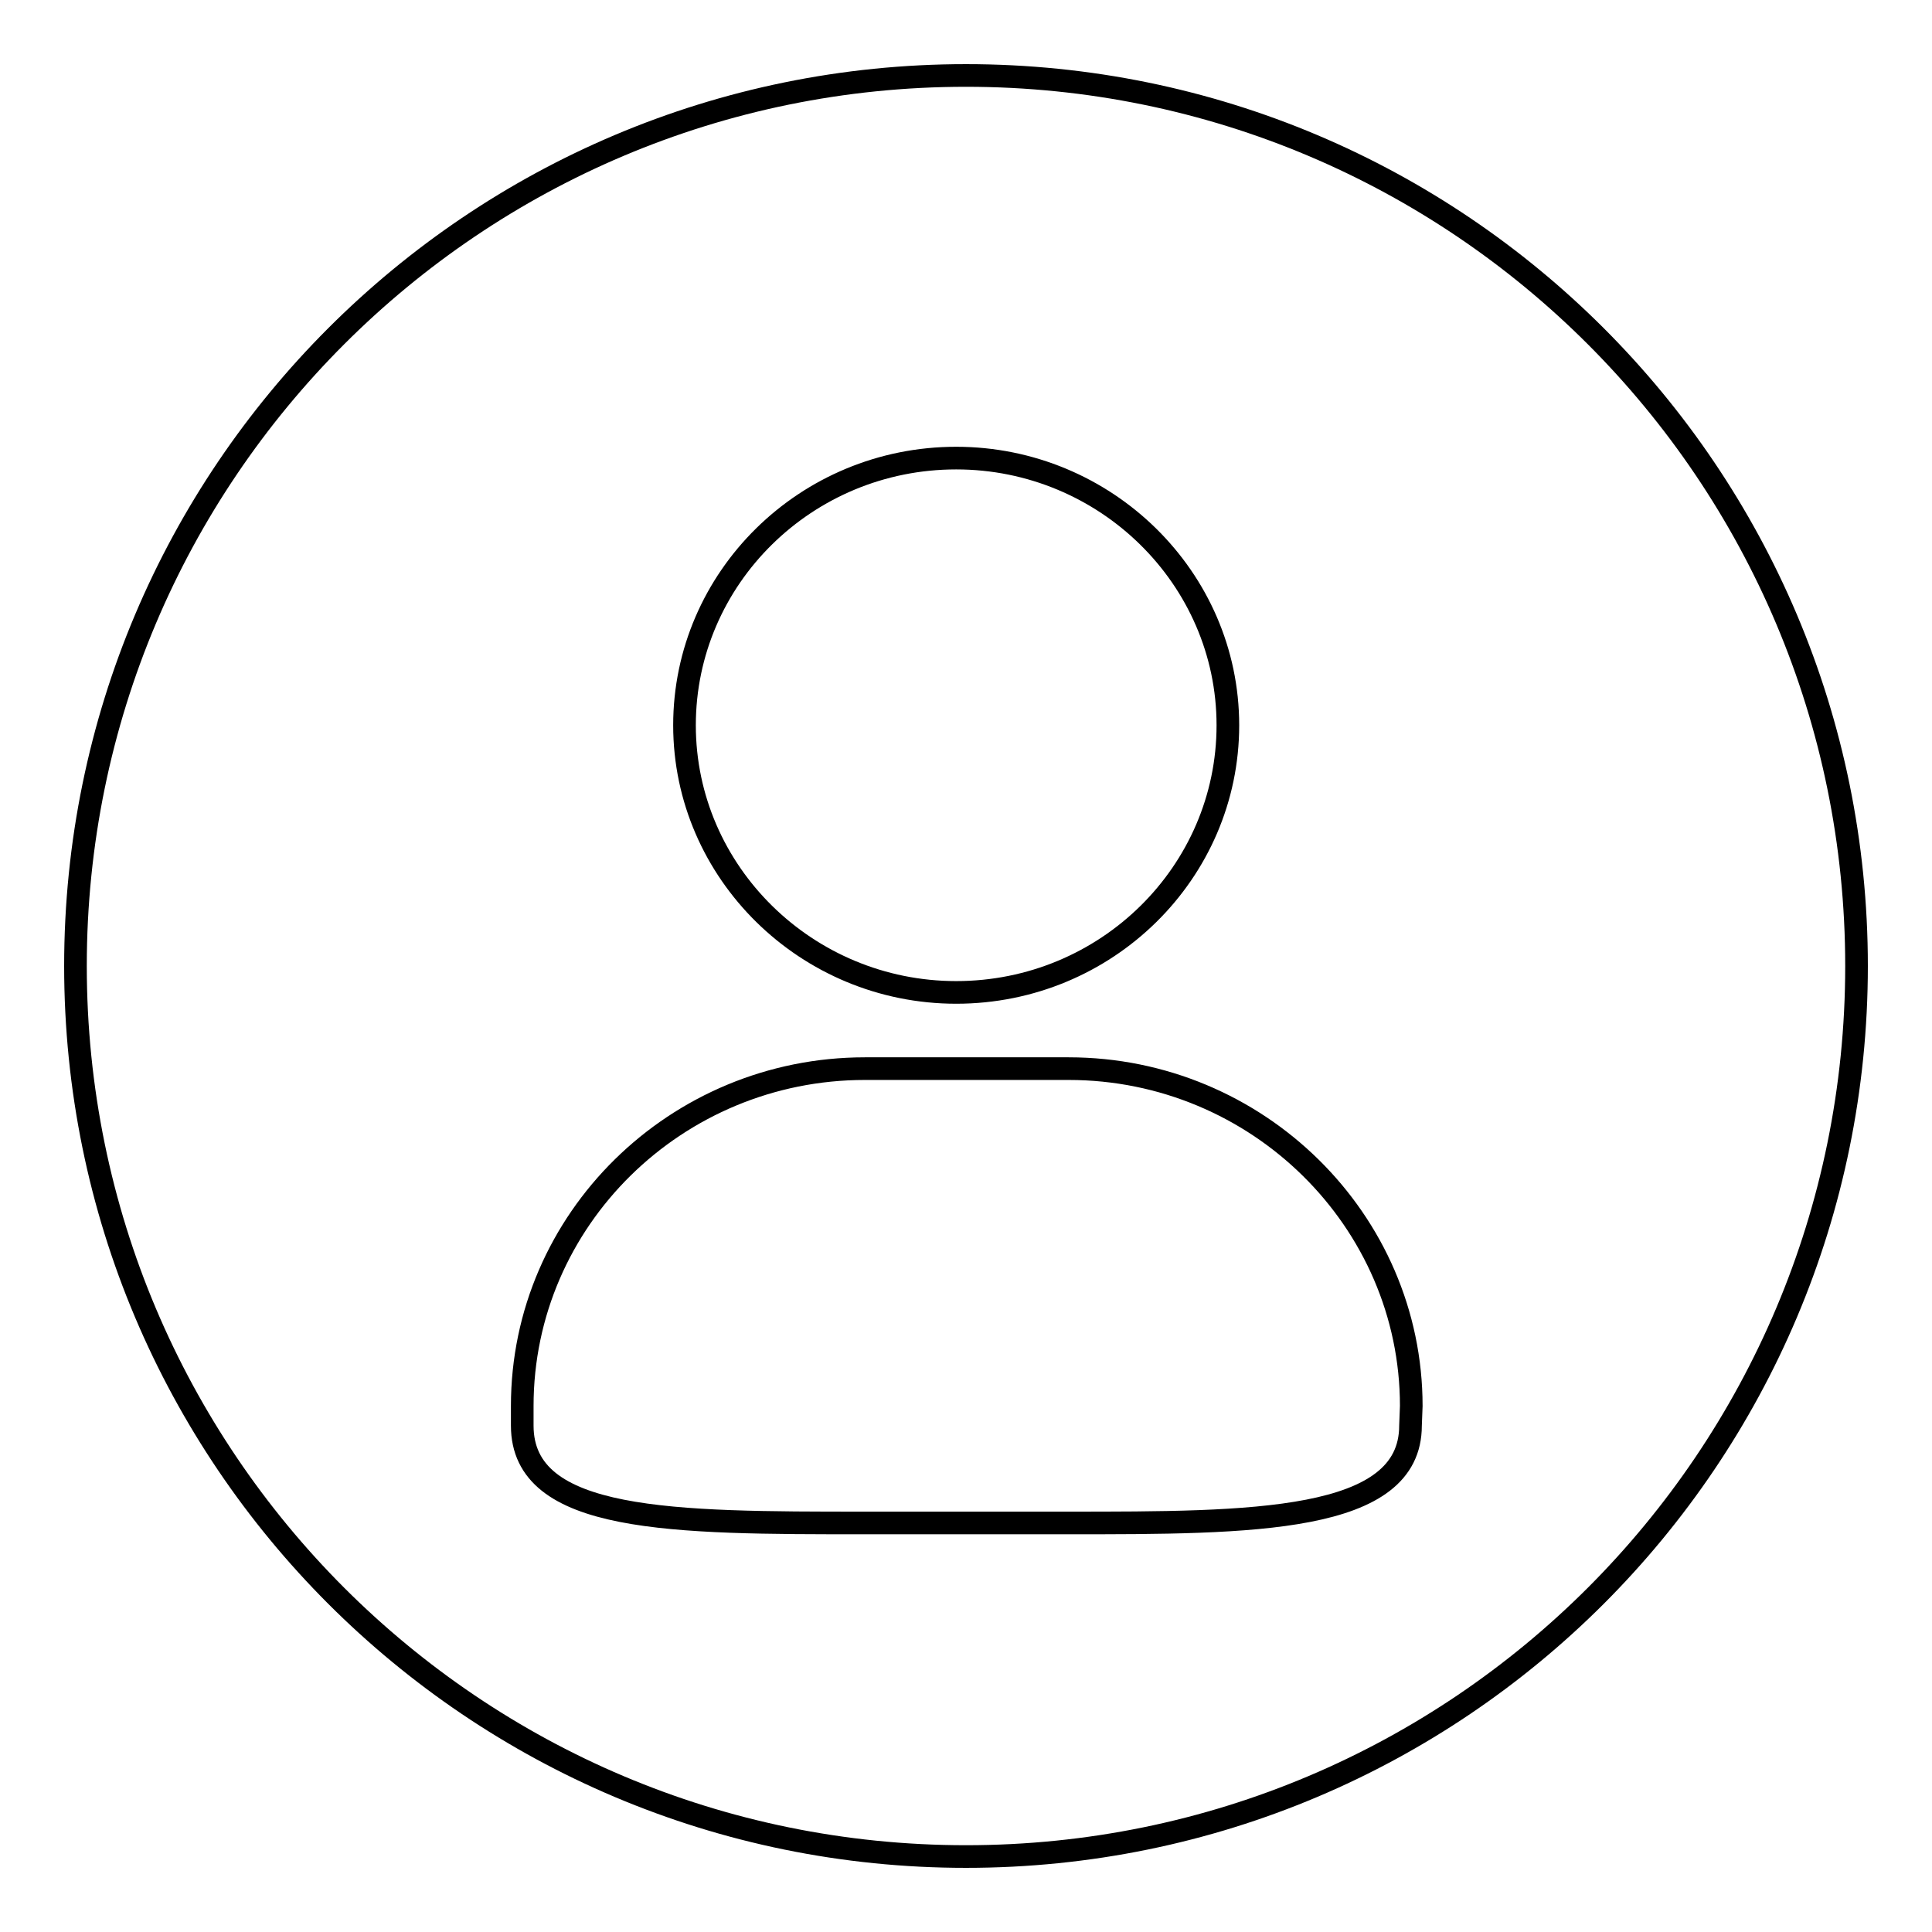 <?xml version="1.0" encoding="utf-8"?>
<!-- Svg Vector Icons : http://www.onlinewebfonts.com/icon -->
<!DOCTYPE svg PUBLIC "-//W3C//DTD SVG 1.1//EN" "http://www.w3.org/Graphics/SVG/1.1/DTD/svg11.dtd">
<svg version="1.1" xmlns="http://www.w3.org/2000/svg" xmlns:xlink="http://www.w3.org/1999/xlink" x="0px" y="0px" viewBox="0 0 256 256" enable-background="new 0 0 256 256" xml:space="preserve">
<g><g><path stroke-width="3" fill-opacity="0" stroke="#000000"  d="M128,10C62.8,10,10,62.8,10,128c0,65.2,52.8,118,118,118c65.2,0,118-52.8,118-118C246,62.8,193.2,10,128,10z M126.7,60.7c19.8,0,36,15.9,36,35.4s-16.1,35.4-36,35.4c-19.8,0-36-15.9-36-35.4C90.7,76.6,106.8,60.7,126.7,60.7z M186.9,188.9c0,12.9-21,12.9-45.4,12.9h-26.9c-25.4,0-45.4,0-45.4-12.9v-2.6c0-24.7,20.4-44.7,45.4-44.7h27c25,0,45.4,20.1,45.4,44.7L186.9,188.9L186.9,188.9z"/></g></g>
</svg>